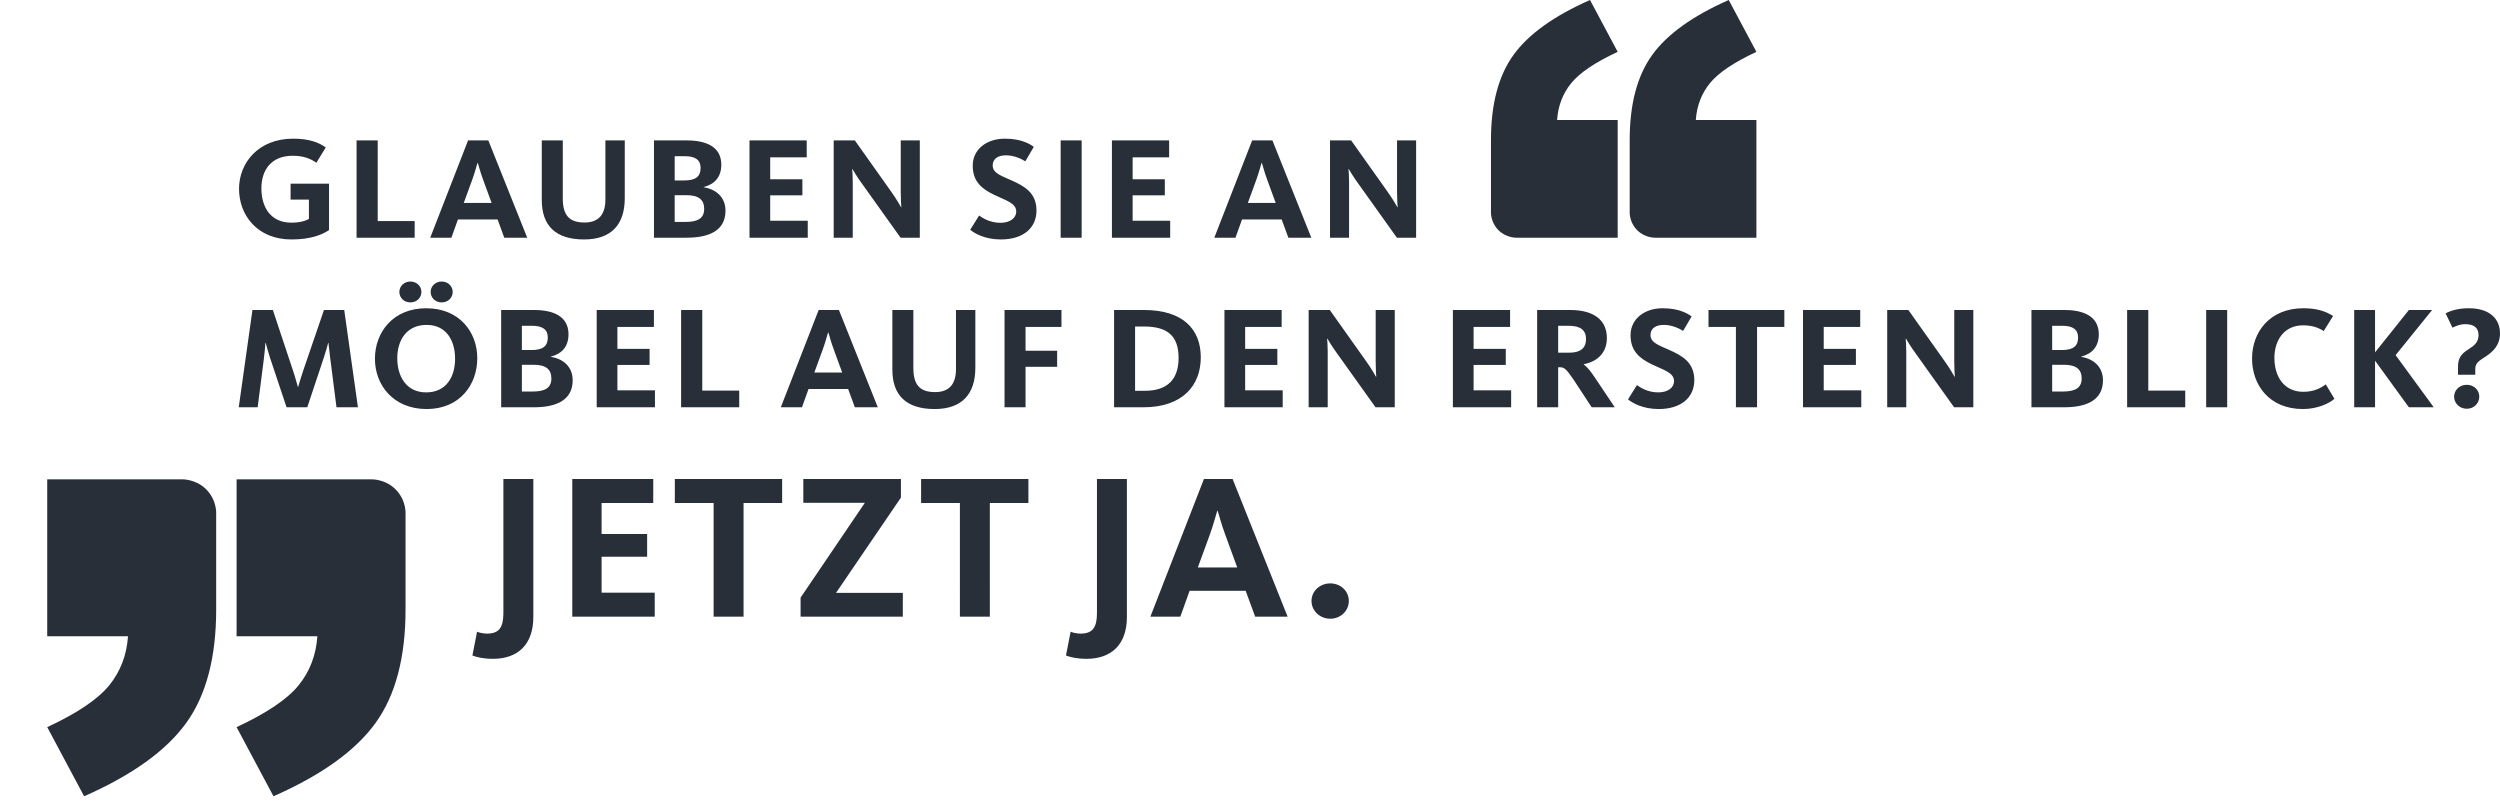 <svg xmlns="http://www.w3.org/2000/svg" xmlns:xlink="http://www.w3.org/1999/xlink" x="0px" y="0px" width="476.507px" height="152.773px" viewBox="0 0 476.507 152.773" style="overflow:visible;enable-background:new 0 0 476.507 152.773;" xml:space="preserve"><style type="text/css">	.st0{clip-path:url(#SVGID_2_);fill:#282F39;}	.st1{clip-path:url(#SVGID_4_);fill:#282F39;}</style><defs></defs><g>	<g>		<defs>			<rect id="SVGID_1_" width="476.507" height="152.773"></rect>		</defs>		<clipPath id="SVGID_2_">			<use xlink:href="#SVGID_1_" style="overflow:visible;"></use>		</clipPath>		<path class="st0" d="M41.204,97.9c0,0,0.171-2.552-1.917-4.641c-2-2-4.598-1.896-4.598-1.896H9v29.909h15.399   c-0.248,3.602-1.444,6.724-3.591,9.365c-2.147,2.639-6.083,5.293-11.808,7.958l7.033,13.178c9.18-4.048,15.67-8.712,19.471-13.992   c3.8-5.282,5.7-12.487,5.7-21.618V97.9z M75.38,93.259c-2-2-4.597-1.896-4.597-1.896H45.094v29.909h15.398   c-0.247,3.602-1.443,6.724-3.59,9.365c-2.147,2.639-6.084,5.293-11.808,7.958l7.033,13.178c9.18-4.048,15.669-8.712,19.47-13.992   c3.8-5.282,5.701-12.487,5.701-21.618V97.9C77.298,97.9,77.469,95.348,75.38,93.259"></path>		<path class="st0" d="M289.068,45.308h19.267V22.876h-11.549c0.186-2.702,1.083-5.043,2.693-7.024   c1.61-1.98,4.563-3.97,8.856-5.969L303.061,0c-6.885,3.036-11.753,6.534-14.603,10.494c-2.85,3.961-4.276,9.365-4.276,16.213   v13.697c0,0-0.128,1.915,1.439,3.481C287.12,45.385,289.068,45.308,289.068,45.308 M334.776,22.876h-11.549   c0.186-2.702,1.083-5.043,2.693-7.024c1.61-1.98,4.562-3.97,8.856-5.969L329.501,0c-6.885,3.036-11.752,6.534-14.603,10.494   c-2.85,3.961-4.275,9.365-4.275,16.213v13.697c0,0-0.128,1.915,1.438,3.481c1.5,1.5,3.448,1.423,3.448,1.423h19.267V22.876z"></path>		<path class="st0" d="M470.174,77.908c1.391,0,2.385-1.058,2.385-2.31c0-1.225-0.994-2.255-2.385-2.255   c-1.392,0-2.414,1.03-2.414,2.255C467.76,76.85,468.782,77.908,470.174,77.908 M468.498,71.421h3.295v-1.113   c0-1.169,0.823-1.587,2.044-2.394c1.25-0.836,2.67-2.061,2.67-4.371c0-2.701-1.903-4.789-5.936-4.789   c-2.044,0-3.436,0.445-4.43,0.974l1.307,2.729c0.624-0.306,1.42-0.668,2.442-0.668c1.619,0,2.527,0.668,2.527,2.088   c0,1.308-0.738,1.948-1.959,2.728c-1.335,0.835-1.96,1.643-1.96,3.341V71.421z M448.717,77.63h3.975v-8.881l6.447,8.881h4.742   l-7.27-9.939l6.958-8.603h-4.43l-6.447,8.074v-8.074h-3.975V77.63z M438.96,77.964c2.754,0,5.026-1.086,5.992-1.949l-1.648-2.756   c-0.993,0.724-2.243,1.42-4.288,1.42c-3.691,0-5.509-2.923-5.509-6.459c0-3.425,1.903-6.209,5.453-6.209   c1.732,0,2.896,0.418,3.947,1.086l1.789-2.868c-1.477-0.946-3.209-1.475-5.68-1.475c-6.389,0-9.768,4.538-9.768,9.577   S432.513,77.964,438.96,77.964 M420.502,77.63h4.004V59.088h-4.004V77.63z M405.437,77.63h11.075v-3.174h-7.042V59.088h-4.033   V77.63z M391.148,66.716v-4.621h1.931c1.988,0,3.01,0.696,3.01,2.227c0,1.643-0.937,2.394-3.095,2.394H391.148z M391.148,74.623   v-5.095h2.272c2.328,0,3.351,0.891,3.351,2.617c0,1.782-1.222,2.478-3.522,2.478H391.148z M387.201,77.63h6.219   c4.316,0,7.411-1.364,7.411-5.151c0-2.644-1.902-4.12-4.146-4.454v-0.056c2.045-0.529,3.351-1.865,3.351-4.259   c0-3.508-3.038-4.622-6.531-4.622h-6.304V77.63z M359.707,77.63h3.635V67.023c0-1.17-0.085-2.228-0.114-2.478h0.057   c0.227,0.362,0.795,1.392,1.817,2.784l7.355,10.301h3.664V59.088h-3.635v9.8c0,1.42,0.085,2.673,0.113,2.923h-0.056   c-0.171-0.306-0.852-1.531-1.988-3.118l-6.816-9.605h-4.032V77.63z M343.66,77.63h11.103V74.4h-7.156v-4.844h6.134v-3.062h-6.134   v-4.176h6.957v-3.23H343.66V77.63z M330.87,77.63h4.032V62.318h5.197v-3.23h-14.454v3.23h5.225V77.63z M316.152,77.964   c4.203,0,6.787-2.144,6.787-5.512c0-3.425-2.357-4.678-4.856-5.791c-1.988-0.891-3.493-1.364-3.493-2.812   c0-1.253,0.994-1.921,2.527-1.921c1.619,0,3.039,0.724,3.692,1.141l1.619-2.756c-0.796-0.585-2.443-1.559-5.538-1.559   c-3.379,0-6.105,1.977-6.105,5.15c0,3.007,1.732,4.427,4.06,5.541c2.215,1.086,4.232,1.559,4.232,3.201   c0,1.198-1.108,2.144-3.011,2.144c-2.186,0-3.634-1.086-4.06-1.392l-1.704,2.729C311.125,76.795,313.085,77.964,316.152,77.964    M296.989,67.218v-5.123h2.017c2.3,0,3.294,0.863,3.294,2.561c0,1.615-0.994,2.562-3.124,2.562H296.989z M292.985,77.63h4.004   v-7.628h0.256c0.88,0,1.193,0.194,2.669,2.338l3.465,5.29h4.401l-3.691-5.512c-1.023-1.56-1.704-2.283-2.215-2.645v-0.056   c2.3-0.418,4.401-1.949,4.401-4.984c0-3.48-2.555-5.345-6.985-5.345h-6.305V77.63z M276.924,77.63h11.103V74.4h-7.156v-4.844   h6.134v-3.062h-6.134v-4.176h6.957v-3.23h-10.904V77.63z M249.43,77.63h3.635V67.023c0-1.17-0.085-2.228-0.114-2.478h0.057   c0.227,0.362,0.795,1.392,1.818,2.784l7.355,10.301h3.663V59.088h-3.635v9.8c0,1.42,0.085,2.673,0.113,2.923h-0.056   c-0.171-0.306-0.852-1.531-1.988-3.118l-6.816-9.605h-4.032V77.63z M233.383,77.63h11.103V74.4h-7.156v-4.844h6.134v-3.062h-6.134   v-4.176h6.957v-3.23h-10.904V77.63z M216.35,74.484v-12.25h1.732c4.487,0,6.56,1.838,6.56,5.986c0,4.12-2.158,6.264-6.418,6.264   H216.35z M212.346,77.63h5.566c7.525,0,10.961-4.176,10.961-9.522c0-5.345-3.379-9.02-10.819-9.02h-5.708V77.63z M191.469,77.63   h4.004v-7.712h6.02v-3.062h-6.02v-4.538h6.844v-3.23h-10.848V77.63z M178.151,77.964c5.168,0,7.752-2.812,7.752-7.879V59.088   h-3.692v11.276c0,2.7-1.164,4.371-3.975,4.371c-2.982,0-4.146-1.448-4.146-4.622V59.088h-4.004v11.359   C170.086,75.291,172.67,77.964,178.151,77.964 M148.825,77.63h4.032l1.25-3.48h7.553l1.278,3.48h4.374L159.9,59.088h-3.862   L148.825,77.63z M155.214,71.004l1.619-4.427c0.539-1.503,0.852-2.756,0.994-3.202h0.057c0.17,0.418,0.426,1.615,1.022,3.202   l1.619,4.427H155.214z M129.822,77.63h11.075v-3.174h-7.043V59.088h-4.032V77.63z M113.732,77.63h11.103V74.4h-7.156v-4.844h6.134   v-3.062h-6.134v-4.176h6.958v-3.23h-10.905V77.63z M99.471,66.716v-4.621h1.931c1.988,0,3.01,0.696,3.01,2.227   c0,1.643-0.937,2.394-3.095,2.394H99.471z M99.471,74.623v-5.095h2.272c2.328,0,3.351,0.891,3.351,2.617   c0,1.782-1.221,2.478-3.522,2.478H99.471z M95.524,77.63h6.219c4.316,0,7.412-1.364,7.412-5.151c0-2.644-1.903-4.12-4.146-4.454   v-0.056c2.044-0.529,3.35-1.865,3.35-4.259c0-3.508-3.038-4.622-6.531-4.622h-6.304V77.63z M84.185,57.64   c1.221,0,2.101-0.891,2.101-2.004c0-1.058-0.88-1.977-2.101-1.977s-2.102,0.919-2.102,1.977   C82.083,56.749,82.964,57.64,84.185,57.64 M78.221,57.64c1.222,0,2.102-0.891,2.102-2.004c0-1.058-0.88-1.977-2.102-1.977   c-1.221,0-2.101,0.919-2.101,1.977C76.12,56.749,77,57.64,78.221,57.64 M81.232,74.79c-3.777,0-5.51-3.034-5.51-6.515   c0-3.452,1.789-6.347,5.595-6.347c3.777,0,5.424,3.007,5.424,6.459S85.037,74.79,81.232,74.79 M81.317,77.964   c6.332,0,9.655-4.649,9.655-9.689c0-4.983-3.408-9.521-9.74-9.521c-6.333,0-9.769,4.594-9.769,9.633   C71.463,73.398,74.984,77.964,81.317,77.964 M45.505,77.63h3.606l1.222-9.549c0.142-1.225,0.227-2.311,0.255-2.729h0.057   c0.114,0.39,0.398,1.504,0.767,2.673l3.209,9.605h3.947l3.209-9.633c0.397-1.225,0.681-2.227,0.767-2.645H62.6   c0.029,0.362,0.142,1.337,0.313,2.701l1.221,9.577h4.089l-2.612-18.542h-3.863L57.83,70.531c-0.455,1.336-0.852,2.7-0.994,3.201   h-0.057c-0.171-0.529-0.511-1.865-0.966-3.201l-3.805-11.443h-3.89L45.505,77.63z"></path>		<path class="st0" d="M253.502,45.307h3.635V34.7c0-1.17-0.086-2.228-0.114-2.478h0.057c0.227,0.362,0.795,1.392,1.817,2.784   l7.355,10.301h3.664V26.765h-3.635v9.8c0,1.42,0.085,2.673,0.113,2.923h-0.057c-0.17-0.306-0.851-1.531-1.987-3.118l-6.816-9.605   h-4.032V45.307z M231.451,45.307h4.033l1.249-3.48h7.554l1.278,3.48h4.373l-7.412-18.542h-3.862L231.451,45.307z M237.841,38.681   l1.619-4.427c0.539-1.503,0.851-2.756,0.993-3.202h0.057c0.171,0.418,0.426,1.615,1.023,3.202l1.618,4.427H237.841z    M211.937,45.307h11.104v-3.23h-7.157v-4.844h6.134v-3.062h-6.134v-4.177h6.958v-3.229h-10.905V45.307z M202.163,45.307h4.004   V26.765h-4.004V45.307z M190.77,45.641c4.203,0,6.787-2.144,6.787-5.512c0-3.425-2.357-4.678-4.856-5.791   c-1.987-0.891-3.492-1.365-3.492-2.812c0-1.253,0.993-1.921,2.527-1.921c1.619,0,3.038,0.724,3.692,1.141l1.618-2.756   c-0.795-0.585-2.442-1.559-5.537-1.559c-3.38,0-6.106,1.977-6.106,5.15c0,3.007,1.732,4.427,4.061,5.541   c2.215,1.085,4.231,1.559,4.231,3.201c0,1.198-1.107,2.144-3.01,2.144c-2.186,0-3.635-1.086-4.061-1.392l-1.704,2.729   C185.744,44.472,187.703,45.641,190.77,45.641 M158.903,45.307h3.635V34.7c0-1.17-0.085-2.228-0.113-2.478h0.056   c0.228,0.362,0.796,1.392,1.818,2.784l7.355,10.301h3.663V26.765h-3.635v9.8c0,1.42,0.086,2.673,0.114,2.923h-0.057   c-0.17-0.306-0.852-1.531-1.988-3.118l-6.815-9.605h-4.033V45.307z M142.856,45.307h11.104v-3.23h-7.157v-4.844h6.134v-3.062   h-6.134v-4.177h6.958v-3.229h-10.905V45.307z M128.595,34.393v-4.621h1.931c1.988,0,3.01,0.696,3.01,2.227   c0,1.643-0.937,2.394-3.095,2.394H128.595z M128.595,42.3v-5.095h2.272c2.329,0,3.351,0.891,3.351,2.617   c0,1.782-1.221,2.478-3.521,2.478H128.595z M124.648,45.307h6.219c4.317,0,7.412-1.364,7.412-5.151   c0-2.645-1.903-4.12-4.146-4.454v-0.056c2.044-0.529,3.351-1.865,3.351-4.26c0-3.507-3.039-4.621-6.532-4.621h-6.304V45.307z    M111.33,45.641c5.168,0,7.752-2.812,7.752-7.879V26.765h-3.691V38.04c0,2.701-1.165,4.371-3.976,4.371   c-2.982,0-4.146-1.447-4.146-4.621V26.765h-4.004v11.359C103.265,42.968,105.849,45.641,111.33,45.641 M82.004,45.307h4.032   l1.25-3.48h7.554l1.278,3.48h4.373l-7.412-18.542h-3.862L82.004,45.307z M88.393,38.681l1.619-4.427   c0.54-1.503,0.852-2.756,0.994-3.202h0.057c0.17,0.418,0.426,1.615,1.022,3.202l1.619,4.427H88.393z M67.962,45.307h11.075v-3.174   h-7.043V26.765h-4.032V45.307z M55.558,45.641c3.635,0,5.822-0.891,7.156-1.782v-8.853h-7.326v3.034h3.493v3.675   c-0.654,0.418-1.818,0.724-3.351,0.724c-3.976,0-5.708-2.979-5.708-6.542c0-3.536,1.931-6.209,5.963-6.209   c1.96,0,3.351,0.501,4.515,1.337l1.789-2.924c-1.476-1.058-3.379-1.67-6.219-1.67c-6.559,0-10.308,4.538-10.308,9.577   C45.562,41.019,49.055,45.641,55.558,45.641"></path>		<path class="st0" d="M253.554,117.93c1.969,0,3.536-1.497,3.536-3.388c0-1.89-1.567-3.348-3.536-3.348   c-1.969,0-3.577,1.458-3.577,3.348C249.977,116.433,251.585,117.93,253.554,117.93 M219.266,117.536h5.706l1.768-4.924h10.688   l1.809,4.924h6.188L234.937,91.3h-5.465L219.266,117.536z M228.307,108.161l2.29-6.264c0.764-2.128,1.206-3.9,1.407-4.531h0.08   c0.241,0.591,0.603,2.285,1.447,4.531l2.29,6.264H228.307z M207.115,125.573c4.742,0,7.675-2.758,7.675-7.958V91.3h-5.706v25.567   c0,2.797-0.884,3.9-3.134,3.9c-0.723,0-1.527-0.197-1.889-0.355l-0.884,4.531C204.021,125.258,205.227,125.573,207.115,125.573    M182.959,117.536h5.706V95.869h7.353V91.3h-20.453v4.569h7.394V117.536z M152.593,117.536h19.488v-4.53h-12.737l12.376-18.161   V91.3h-18.605v4.53h11.734l-12.256,18.082V117.536z M136.018,117.536h5.706V95.869h7.354V91.3h-20.453v4.569h7.393V117.536z    M109.08,117.536h15.712v-4.569h-10.126v-6.855h8.679v-4.333h-8.679v-5.91h9.844V91.3h-15.43V117.536z M93.98,125.573   c4.742,0,7.675-2.758,7.675-7.958V91.3h-5.706v25.567c0,2.797-0.884,3.9-3.134,3.9c-0.724,0-1.527-0.197-1.889-0.355l-0.884,4.531   C90.886,125.258,92.091,125.573,93.98,125.573"></path>	</g></g></svg>